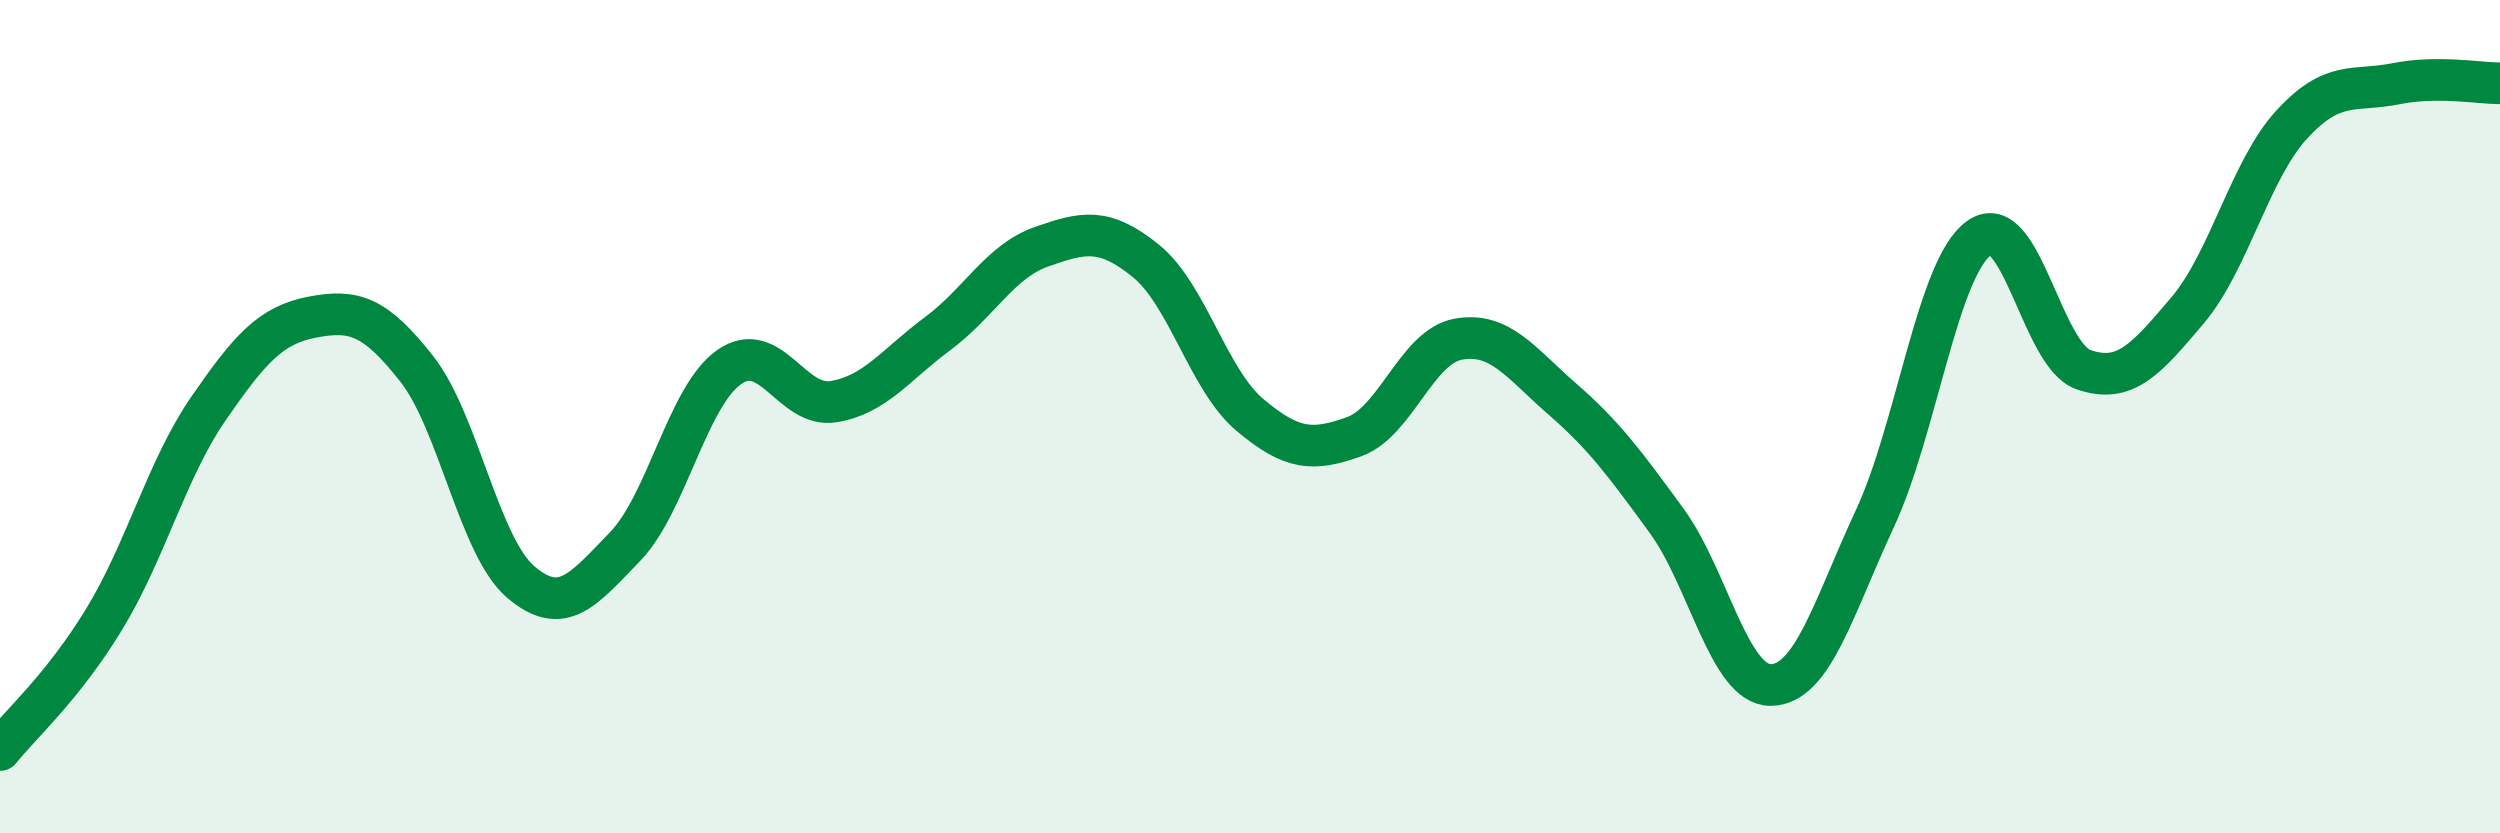 
    <svg width="60" height="20" viewBox="0 0 60 20" xmlns="http://www.w3.org/2000/svg">
      <path
        d="M 0,18 C 0.5,17.37 1.5,16.5 2.5,14.86 C 3.5,13.22 4,11.26 5,9.81 C 6,8.36 6.5,7.8 7.5,7.61 C 8.5,7.42 9,7.58 10,8.85 C 11,10.12 11.5,13.12 12.5,13.97 C 13.5,14.82 14,14.15 15,13.12 C 16,12.09 16.5,9.51 17.5,8.81 C 18.5,8.11 19,9.8 20,9.64 C 21,9.48 21.5,8.75 22.5,8.01 C 23.5,7.27 24,6.27 25,5.92 C 26,5.57 26.5,5.45 27.5,6.26 C 28.5,7.07 29,9.12 30,9.96 C 31,10.8 31.5,10.84 32.5,10.48 C 33.5,10.12 34,8.32 35,8.14 C 36,7.96 36.5,8.71 37.5,9.58 C 38.5,10.45 39,11.13 40,12.5 C 41,13.87 41.5,16.45 42.5,16.44 C 43.5,16.43 44,14.59 45,12.44 C 46,10.29 46.5,6.42 47.5,5.71 C 48.5,5 49,8.52 50,8.87 C 51,9.22 51.5,8.63 52.5,7.45 C 53.5,6.27 54,4.08 55,2.99 C 56,1.9 56.5,2.21 57.5,2.01 C 58.5,1.81 59.5,2 60,2L60 20L0 20Z"
        fill="#008740"
        opacity="0.1"
        stroke-linecap="round"
        stroke-linejoin="round"
      />
      <path
        d="M 0,18 C 0.5,17.37 1.5,16.5 2.5,14.86 C 3.5,13.22 4,11.26 5,9.81 C 6,8.36 6.5,7.8 7.5,7.61 C 8.5,7.42 9,7.58 10,8.85 C 11,10.12 11.5,13.12 12.5,13.97 C 13.5,14.82 14,14.15 15,13.12 C 16,12.09 16.5,9.51 17.5,8.81 C 18.5,8.11 19,9.8 20,9.64 C 21,9.48 21.5,8.75 22.5,8.01 C 23.5,7.27 24,6.27 25,5.92 C 26,5.57 26.5,5.45 27.5,6.26 C 28.5,7.07 29,9.12 30,9.96 C 31,10.8 31.5,10.84 32.5,10.48 C 33.5,10.12 34,8.32 35,8.14 C 36,7.96 36.5,8.71 37.5,9.58 C 38.5,10.45 39,11.13 40,12.5 C 41,13.87 41.5,16.45 42.5,16.44 C 43.5,16.43 44,14.59 45,12.44 C 46,10.29 46.5,6.42 47.5,5.71 C 48.5,5 49,8.52 50,8.87 C 51,9.22 51.5,8.63 52.5,7.45 C 53.5,6.27 54,4.08 55,2.99 C 56,1.9 56.5,2.21 57.5,2.01 C 58.5,1.81 59.5,2 60,2"
        stroke="#008740"
        stroke-width="1"
        fill="none"
        stroke-linecap="round"
        stroke-linejoin="round"
      />
    </svg>
  